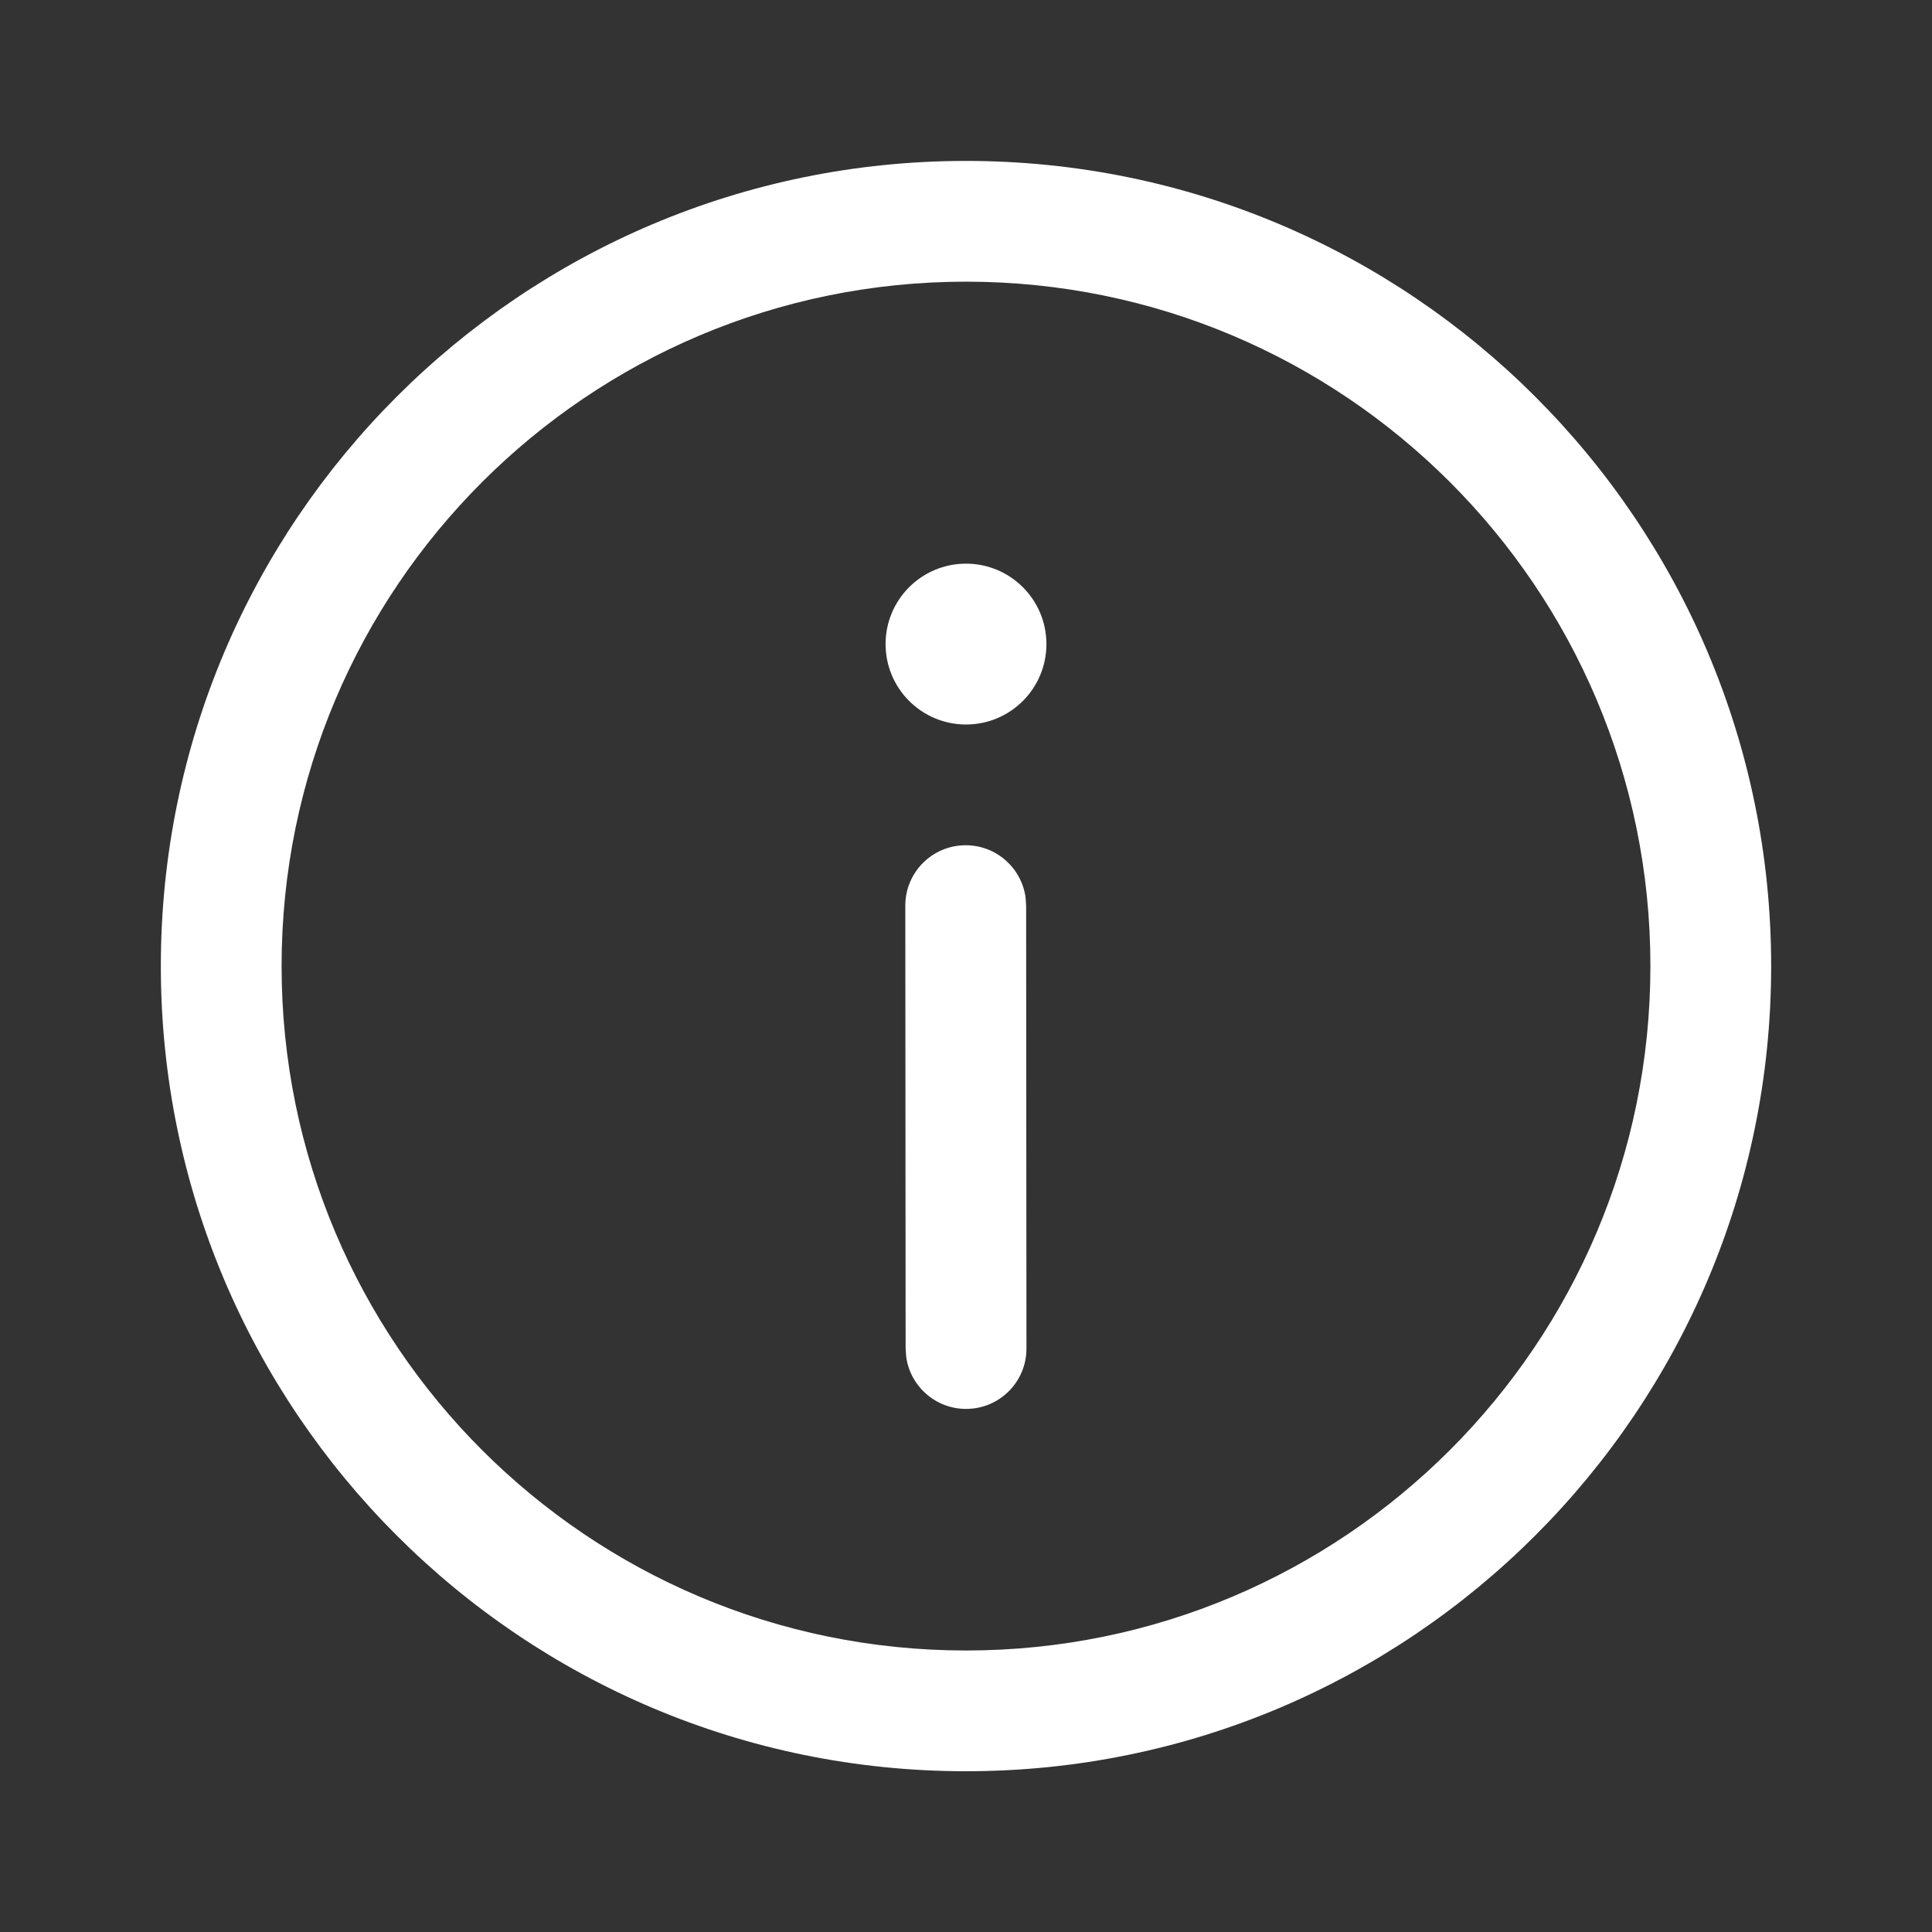 ﻿<?xml version="1.0" encoding="UTF-8"?>
<svg style="fill:#fff;" viewBox="0 0 24 24" xmlns="http://www.w3.org/2000/svg">
	<rect x="0" y="0" width="24" height="24" fill="#333333" stroke="none"/>
	<path d="m12 1.999c5.524 0 10.002 4.478 10.002 10.002 0 5.524-4.478 10.002-10.002 10.002-5.524 0-10.002-4.478-10.002-10.002 0-5.524 4.478-10.002 10.002-10.002zm0 1.5c-4.695 0-8.502 3.806-8.502 8.502s3.806 8.502 8.502 8.502c4.695 0 8.502-3.806 8.502-8.502s-3.806-8.502-8.502-8.502zm-0.004 7.001c0.38-2e-4 0.694 0.282 0.744 0.648l0.007 0.102 0.004 5.502c3e-4 0.414-0.335 0.75-0.75 0.75-0.38 2e-4 -0.694-0.282-0.744-0.648l-0.007-0.102-0.004-5.502c-3e-4 -0.414 0.335-0.75 0.75-0.75zm0.004-3.498c0.552 0 0.999 0.447 0.999 0.999 0 0.552-0.447 0.999-0.999 0.999-0.551 0-0.999-0.447-0.999-0.999 0-0.552 0.447-0.999 0.999-0.999z" />
</svg>
